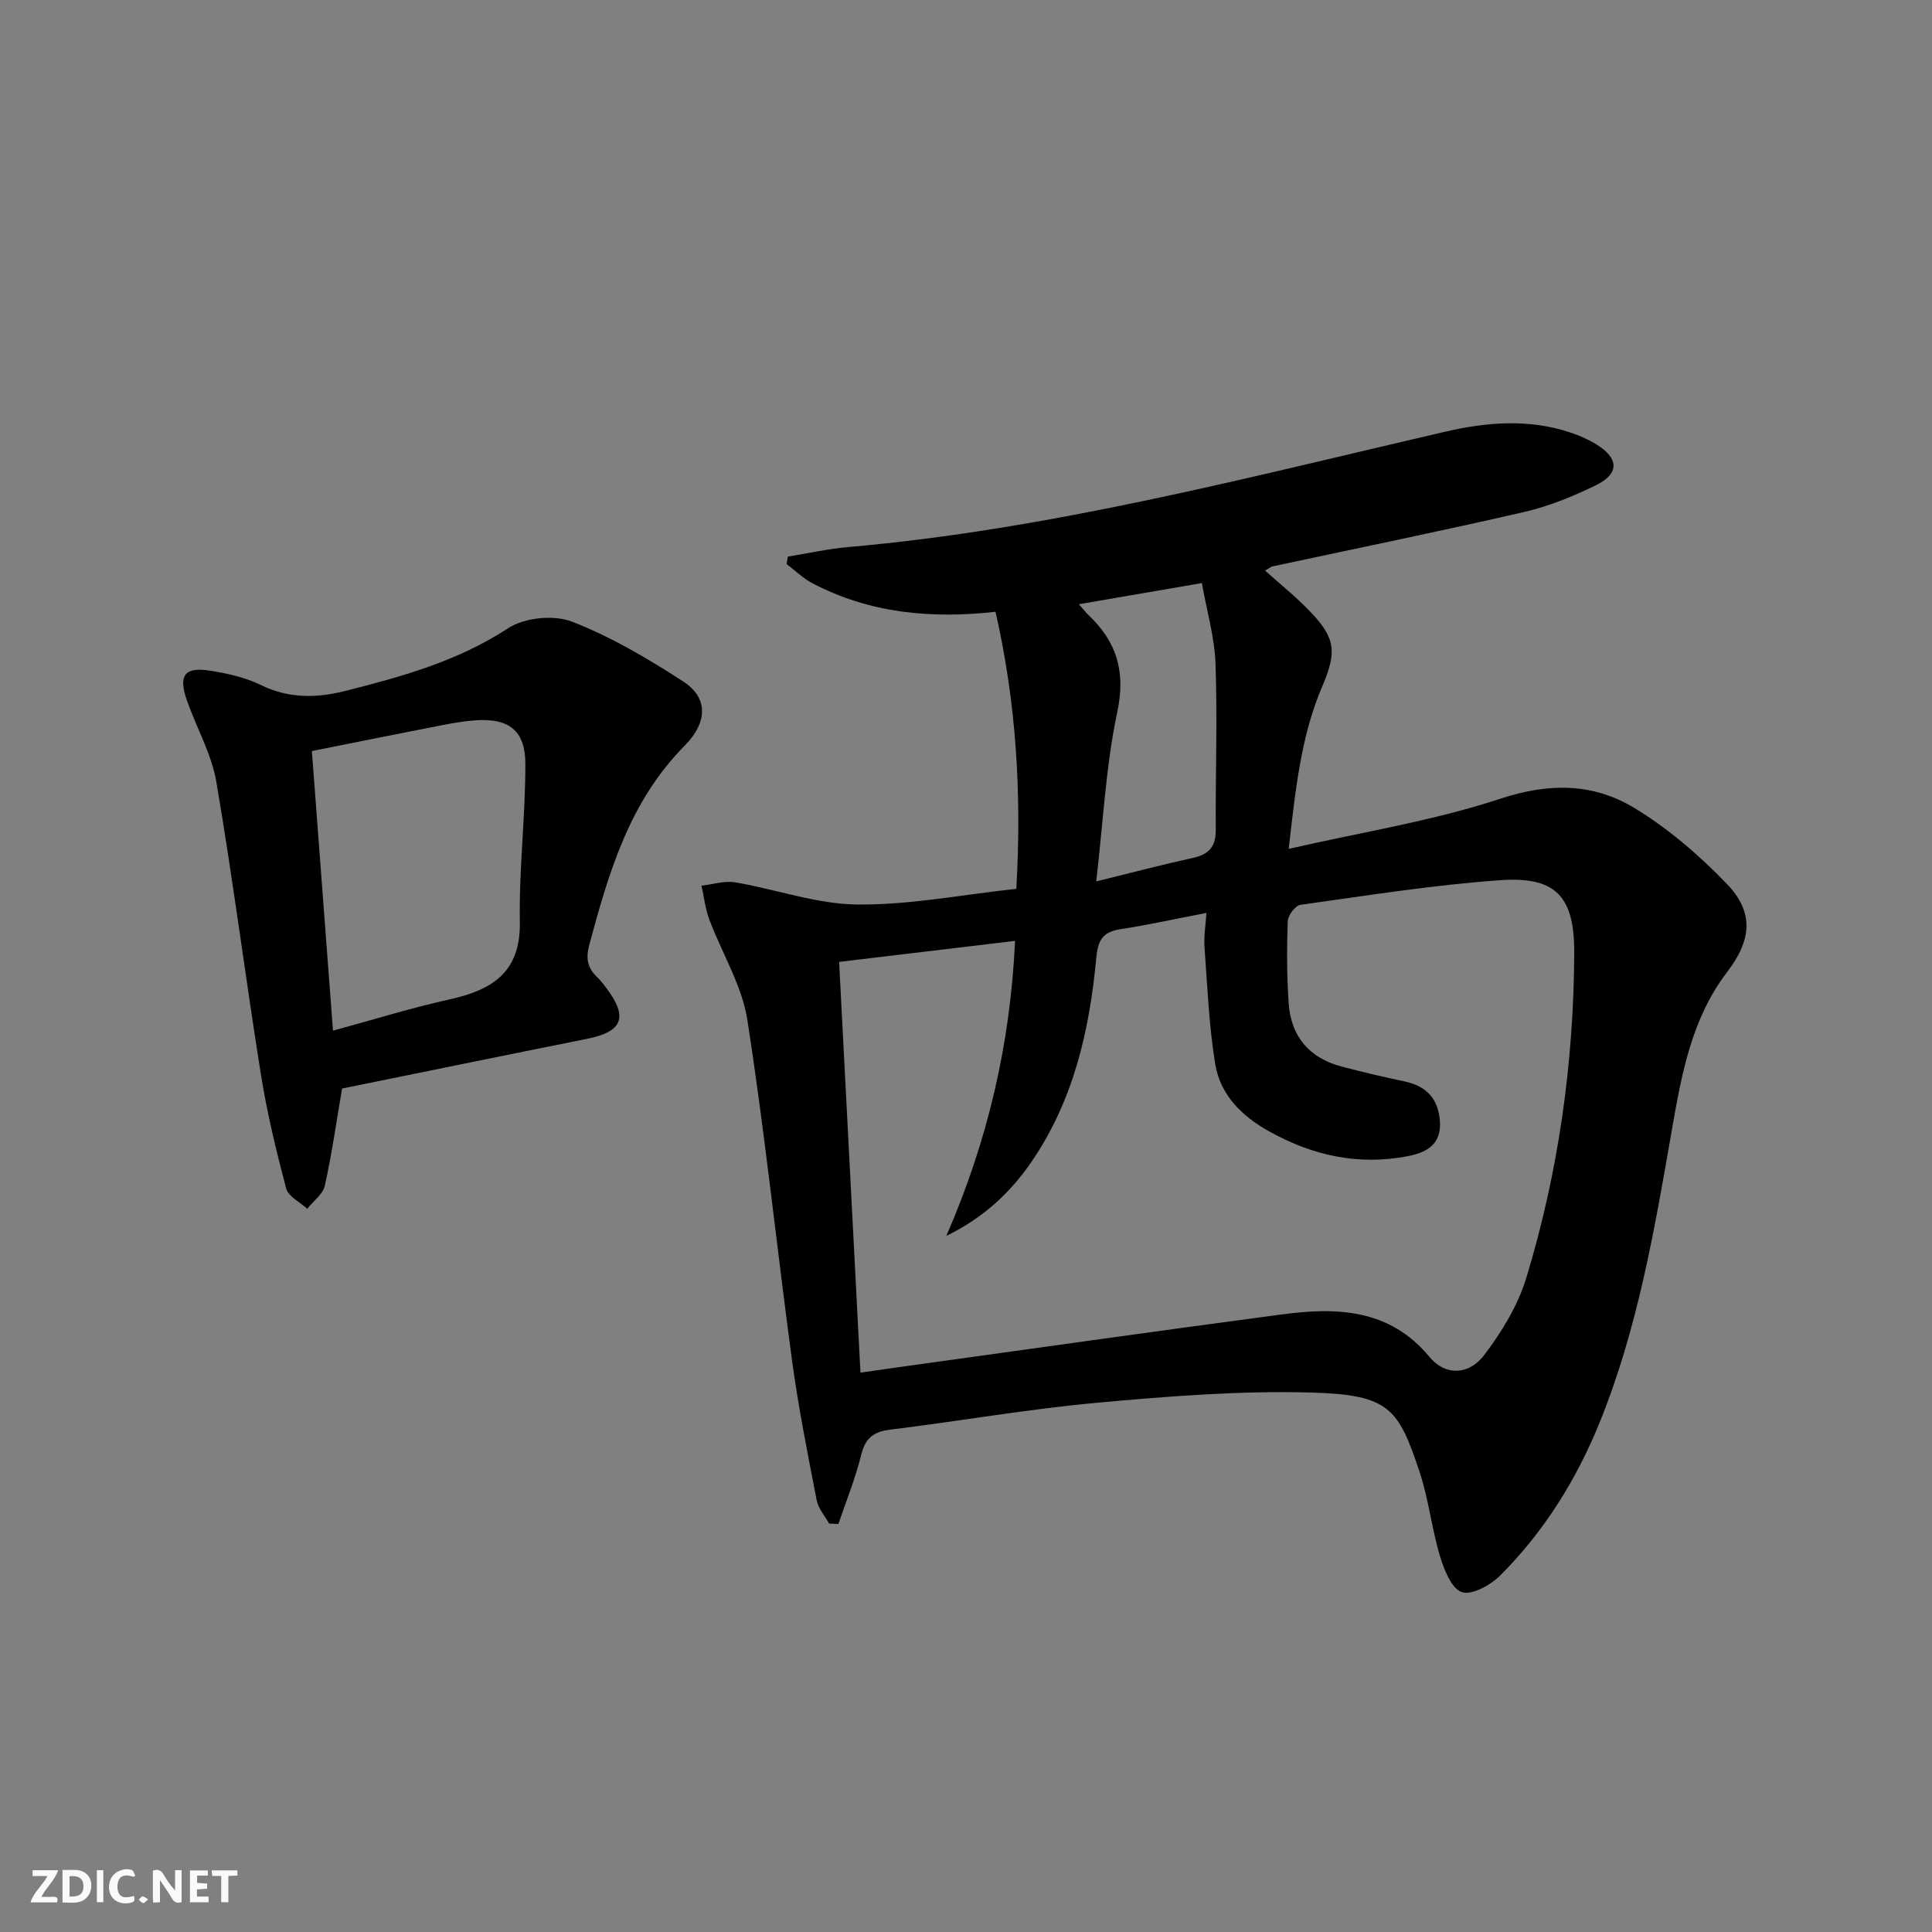 <svg enable-background="new 0 0 400 400" viewBox="0 0 400 400" xmlns="http://www.w3.org/2000/svg"><rect x="0" y="0" width="400" height="400" fill="#808080" stroke="none"/><g fill="#fbfafa"><path d="m37.59 393.81c-.92.31-1.52.05-2-.78-.7-1.2-1.52-2.34-2.47-3.78v4.59c-.55.03-.95.05-1.41.07-.03-.37-.06-.64-.06-.91 0-1.91 0-3.81 0-5.7 1.13-.41 1.77-.03 2.29.91.62 1.11 1.38 2.14 2.31 3.19v-4.2h1.35v6.61z"/><path d="m12.94 393.88v-6.75c1.9.19 3.93-.54 5.37 1.29.8 1.01.78 2.88.03 3.97-1.37 1.97-3.4 1.51-5.4 1.49m1.45-1.22c2.04.12 2.92-.58 2.89-2.21-.03-1.51-.98-2.19-2.89-2z"/><path d="m11.81 393.87h-5.49c.68-2.18 2.47-3.48 3.51-5.45h-3.08v-1.21h5.29c-.71 2.13-2.44 3.48-3.47 5.51.86 0 1.63.04 2.39-.01.79-.05 1.14.21.85 1.16"/><path d="m39.33 393.86v-6.61h3.7v1.07h-2.22v1.52c.68.04 1.34.09 2.07.13v1.07c-.72.05-1.38.09-2.1.14v1.48h2.4v1.19h-3.85z"/><path d="m27.71 388.56c-1.15-.3-2.46-.61-3.1.64-.37.73-.41 1.93-.06 2.67.63 1.35 1.99.93 3.17.68.35.94-.01 1.32-.93 1.46-1.62.25-3.05-.27-3.76-1.48-.73-1.25-.6-3.03.31-4.17.88-1.11 2.71-1.7 4-1.16.32.13.44.74.65 1.12-.1.08-.19.16-.28.24"/><path d="m49.15 387.24v1.07c-.59.02-1.17.05-1.87.08v5.44h-1.48v-5.44h-1.85c-.05-.4-.08-.73-.13-1.15z"/><path d="m20.06 387.21h1.33v6.62h-1.33z"/><path d="m30.68 393.25c-.49.38-.8.79-1.05.76-.32-.05-.6-.45-.9-.7.26-.24.51-.64.8-.67.29-.04.62.3 1.15.61"/></g><path d="m261.92 118.13c3.2 2.87 6.4 5.44 9.23 8.38 5.39 5.59 5.66 8.46 2.62 15.56-4.43 10.33-5.54 21.34-6.96 33.68 15.3-3.5 29.95-5.8 43.84-10.39 10.06-3.32 19.17-3.25 27.69 1.9 7 4.23 13.43 9.77 19.13 15.68 5.78 5.99 5.16 11.71.1 18.33-7.33 9.59-9.42 21.13-11.41 32.56-3.58 20.62-7.08 41.25-15.01 60.77-4.8 11.82-11.5 22.53-20.53 31.57-2 2-5.87 4.15-7.96 3.46-2.14-.71-3.69-4.66-4.54-7.49-1.71-5.69-2.33-11.73-4.2-17.36-4.38-13.17-6.24-16.02-22.41-16.47-14.75-.41-29.6.77-44.32 2.11-14.36 1.31-28.61 3.82-42.93 5.58-3.47.43-5.12 1.78-5.97 5.25-1.19 4.85-3.1 9.52-4.71 14.27-.64-.03-1.28-.05-1.92-.08-.89-1.61-2.25-3.13-2.58-4.84-1.85-9.59-3.78-19.19-5.09-28.87-3.18-23.51-5.61-47.13-9.26-70.57-1.12-7.17-5.28-13.84-7.88-20.8-.83-2.22-1.09-4.66-1.61-6.99 2.33-.26 4.75-1.07 6.98-.69 8.45 1.43 16.82 4.5 25.25 4.59 10.85.12 21.72-2.04 32.95-3.25 1.12-19.6.02-38.37-4.31-57.36-13.34 1.5-26.08.3-37.92-5.91-1.94-1.02-3.56-2.63-5.33-3.97.08-.51.17-1.03.25-1.54 4.14-.67 8.26-1.6 12.44-1.97 42.01-3.67 82.64-14.39 123.52-23.86 8.68-2.01 17.41-2.76 26.07.14 1.88.63 3.75 1.44 5.42 2.48 4.64 2.9 4.74 6.03-.12 8.42-4.74 2.32-9.76 4.37-14.88 5.55-17.3 3.99-34.7 7.53-52.06 11.26-.45.1-.84.46-1.58.87zm-83.77 166.06c3.15-.45 5.74-.83 8.33-1.19 26.32-3.64 52.63-7.38 78.97-10.87 11.36-1.5 22.24-1.19 30.55 8.85 3.2 3.87 8.1 3.78 11.28-.42 3.64-4.8 6.98-10.26 8.72-15.97 6.65-21.88 9.82-44.4 9.93-67.28.05-11.65-3.75-15.88-15.23-15.08-13.88.97-27.68 3.19-41.48 5.11-1.05.15-2.57 2.19-2.61 3.4-.2 5.63-.19 11.29.19 16.92.46 6.9 4.24 11.4 11 13.17 4.32 1.13 8.68 2.15 13.05 3.08 4.52.96 6.96 3.64 7.27 8.23.32 4.69-2.59 6.44-6.59 7.22-10.27 2-19.77-.1-28.8-5.14-5.67-3.16-10.1-7.56-11.14-13.96-1.29-7.97-1.62-16.1-2.21-24.18-.16-2.2.23-4.43.4-7.07-6.49 1.25-12.14 2.5-17.86 3.38-3.66.56-4.62 2.36-4.95 5.95-1.4 15.03-4.72 29.56-13.46 42.27-4.43 6.45-10.07 11.62-17.58 15.26 8.48-19.45 13.23-39.49 14.23-61.07-12.44 1.49-24.23 2.89-36.43 4.35 1.48 28.41 2.93 56.26 4.42 85.04zm45.22-159.09c1.06 1.2 1.45 1.72 1.92 2.17 5.9 5.56 7.82 11.73 6.03 20.16-2.38 11.19-2.92 22.77-4.36 35.06 7.57-1.86 13.78-3.51 20.06-4.88 3.28-.72 4.71-2.34 4.69-5.76-.07-11.47.35-22.96-.05-34.41-.19-5.51-1.81-10.97-2.83-16.72-8.81 1.5-16.78 2.88-25.46 4.38z" fill="#000001"/><path d="m70.82 225.37c-1.21 7.1-2.13 13.66-3.57 20.1-.4 1.78-2.38 3.2-3.64 4.79-1.51-1.38-3.92-2.53-4.36-4.19-2.07-7.83-3.98-15.74-5.25-23.73-3.21-20.13-5.78-40.37-9.21-60.46-.99-5.78-4.09-11.18-6.07-16.8-1.85-5.26-.55-7.06 4.79-6.22 3.57.56 7.27 1.39 10.49 2.96 5.77 2.82 11.51 2.74 17.46 1.24 11.76-2.97 23.31-6.17 33.74-12.99 3.37-2.2 9.43-2.83 13.18-1.38 8.11 3.14 15.78 7.67 23.11 12.43 5.01 3.24 5.19 8.29.24 13.29-11.44 11.55-15.7 26.26-19.73 41.24-.75 2.8-.36 4.75 1.62 6.64.72.68 1.33 1.49 1.93 2.29 4.56 6.05 3.36 9.03-4.06 10.51-16.91 3.38-33.81 6.85-50.67 10.28zm-1.88-11.98c8.52-2.32 16.24-4.73 24.1-6.47 8.86-1.96 14.79-5.59 14.59-16.1-.2-10.9 1.17-21.82 1.14-32.73-.02-6.9-3.48-9.43-10.31-8.96-2.31.16-4.62.56-6.9 1-9.05 1.77-18.08 3.59-26.99 5.37 1.46 19.37 2.87 38.03 4.37 57.89z" fill="#000001"/></svg>

